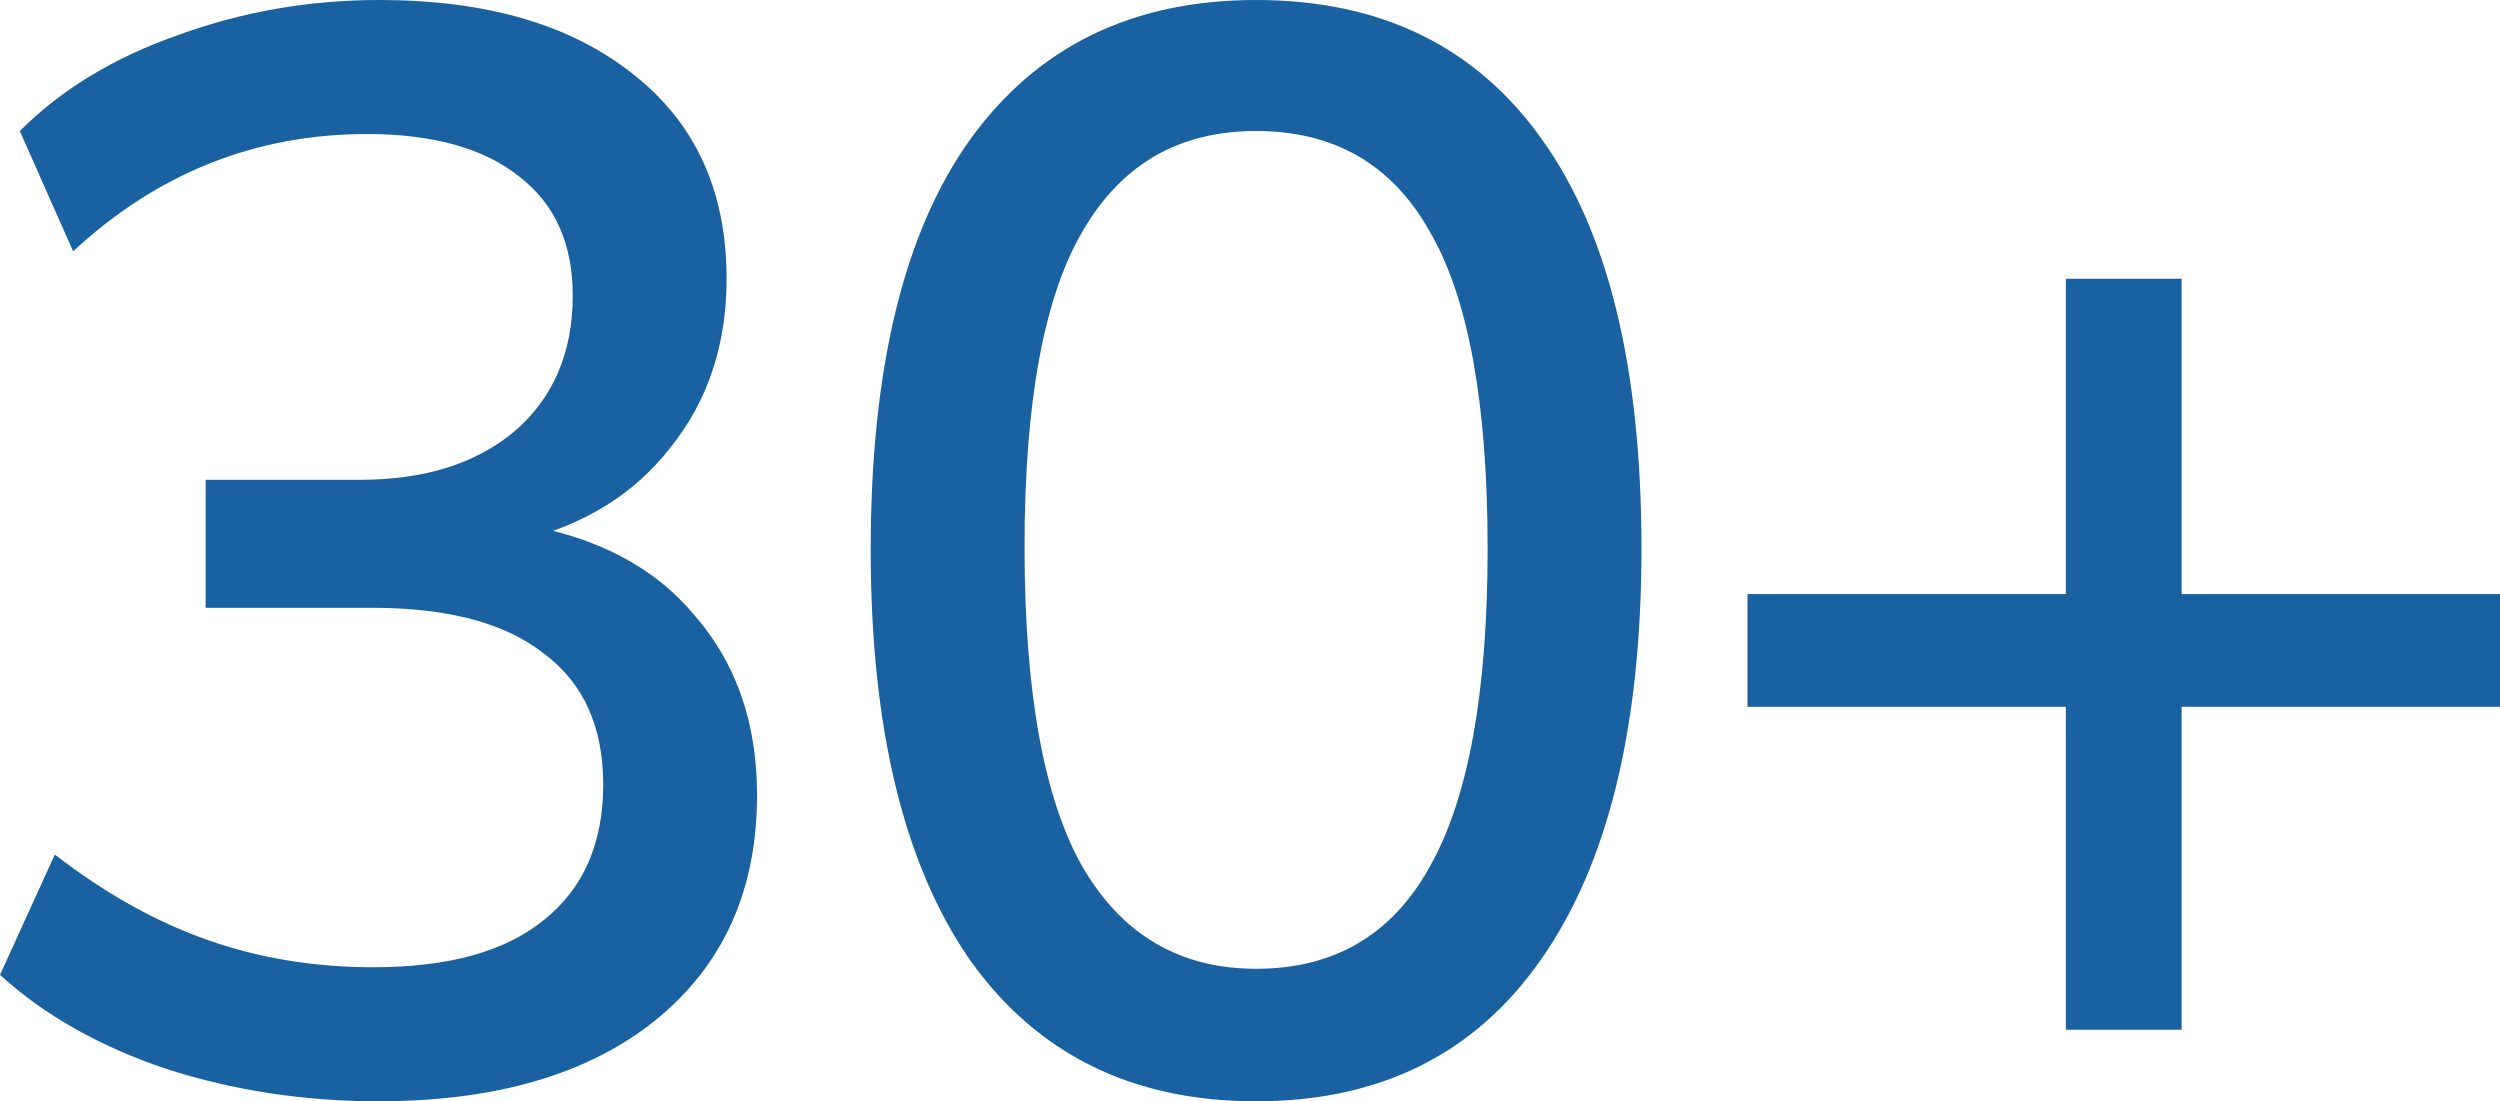 <?xml version="1.0" encoding="utf-8"?>
<!-- Generator: Adobe Illustrator 22.0.0, SVG Export Plug-In . SVG Version: 6.00 Build 0)  -->
<svg version="1.1" id="Шар_1" xmlns="http://www.w3.org/2000/svg" xmlns:xlink="http://www.w3.org/1999/xlink" x="0px" y="0px"
	 viewBox="0 0 105.039 46.272" style="enable-background:new 0 0 105.039 46.272;" xml:space="preserve">
<style type="text/css">
	.st0{fill:#1961A0;}
</style>
<path class="st0" d="M15.872,46.272c-3.072,0-6.016-0.448-8.832-1.344C4.224,43.989,1.877,42.667,0,40.96l2.304-5.056
	c2.091,1.621,4.224,2.816,6.4,3.584s4.501,1.152,6.976,1.152c3.157,0,5.547-0.661,7.168-1.984c1.664-1.323,2.496-3.221,2.496-5.696
	c0-2.432-0.832-4.267-2.496-5.504c-1.621-1.28-4.032-1.92-7.232-1.92H8.64V20.16h6.464c2.731,0,4.907-0.683,6.528-2.048
	c1.621-1.408,2.432-3.307,2.432-5.696c0-2.176-0.747-3.84-2.24-4.992c-1.493-1.195-3.627-1.792-6.4-1.792
	c-4.693,0-8.811,1.643-12.352,4.928l-2.24-5.056C2.581,3.755,4.8,2.411,7.488,1.472C10.176,0.491,12.992,0,15.936,0
	c4.523,0,8.085,1.045,10.688,3.136c2.603,2.048,3.904,4.907,3.904,8.576c0,2.773-0.789,5.141-2.368,7.104
	c-1.536,1.963-3.648,3.264-6.336,3.904v-0.704c3.2,0.512,5.653,1.792,7.36,3.84c1.749,2.005,2.624,4.523,2.624,7.552
	c0,4.011-1.429,7.168-4.288,9.472C24.704,45.141,20.821,46.272,15.872,46.272z M52.775,46.272c-5.205,0-9.216-1.984-12.032-5.952
	c-2.773-4.011-4.16-9.749-4.16-17.216c0-7.595,1.387-13.333,4.16-17.216C43.559,1.963,47.57,0,52.775,0
	c5.248,0,9.259,1.963,12.032,5.888c2.773,3.883,4.16,9.6,4.16,17.152c0,7.509-1.408,13.269-4.224,17.28
	C61.97,44.288,57.98,46.272,52.775,46.272z M52.775,40.704c3.285,0,5.717-1.429,7.296-4.288c1.621-2.859,2.432-7.317,2.432-13.376
	c0-6.101-0.811-10.539-2.432-13.312c-1.579-2.816-4.011-4.224-7.296-4.224c-3.243,0-5.675,1.408-7.296,4.224
	c-1.621,2.773-2.432,7.189-2.432,13.248c0,6.101,0.811,10.581,2.432,13.44C47.143,39.275,49.575,40.704,52.775,40.704z
	 M86.798,43.264V29.696H73.422V24.96h13.376V11.712h4.864V24.96h13.377v4.736H91.662v13.568H86.798z"/>
</svg>
